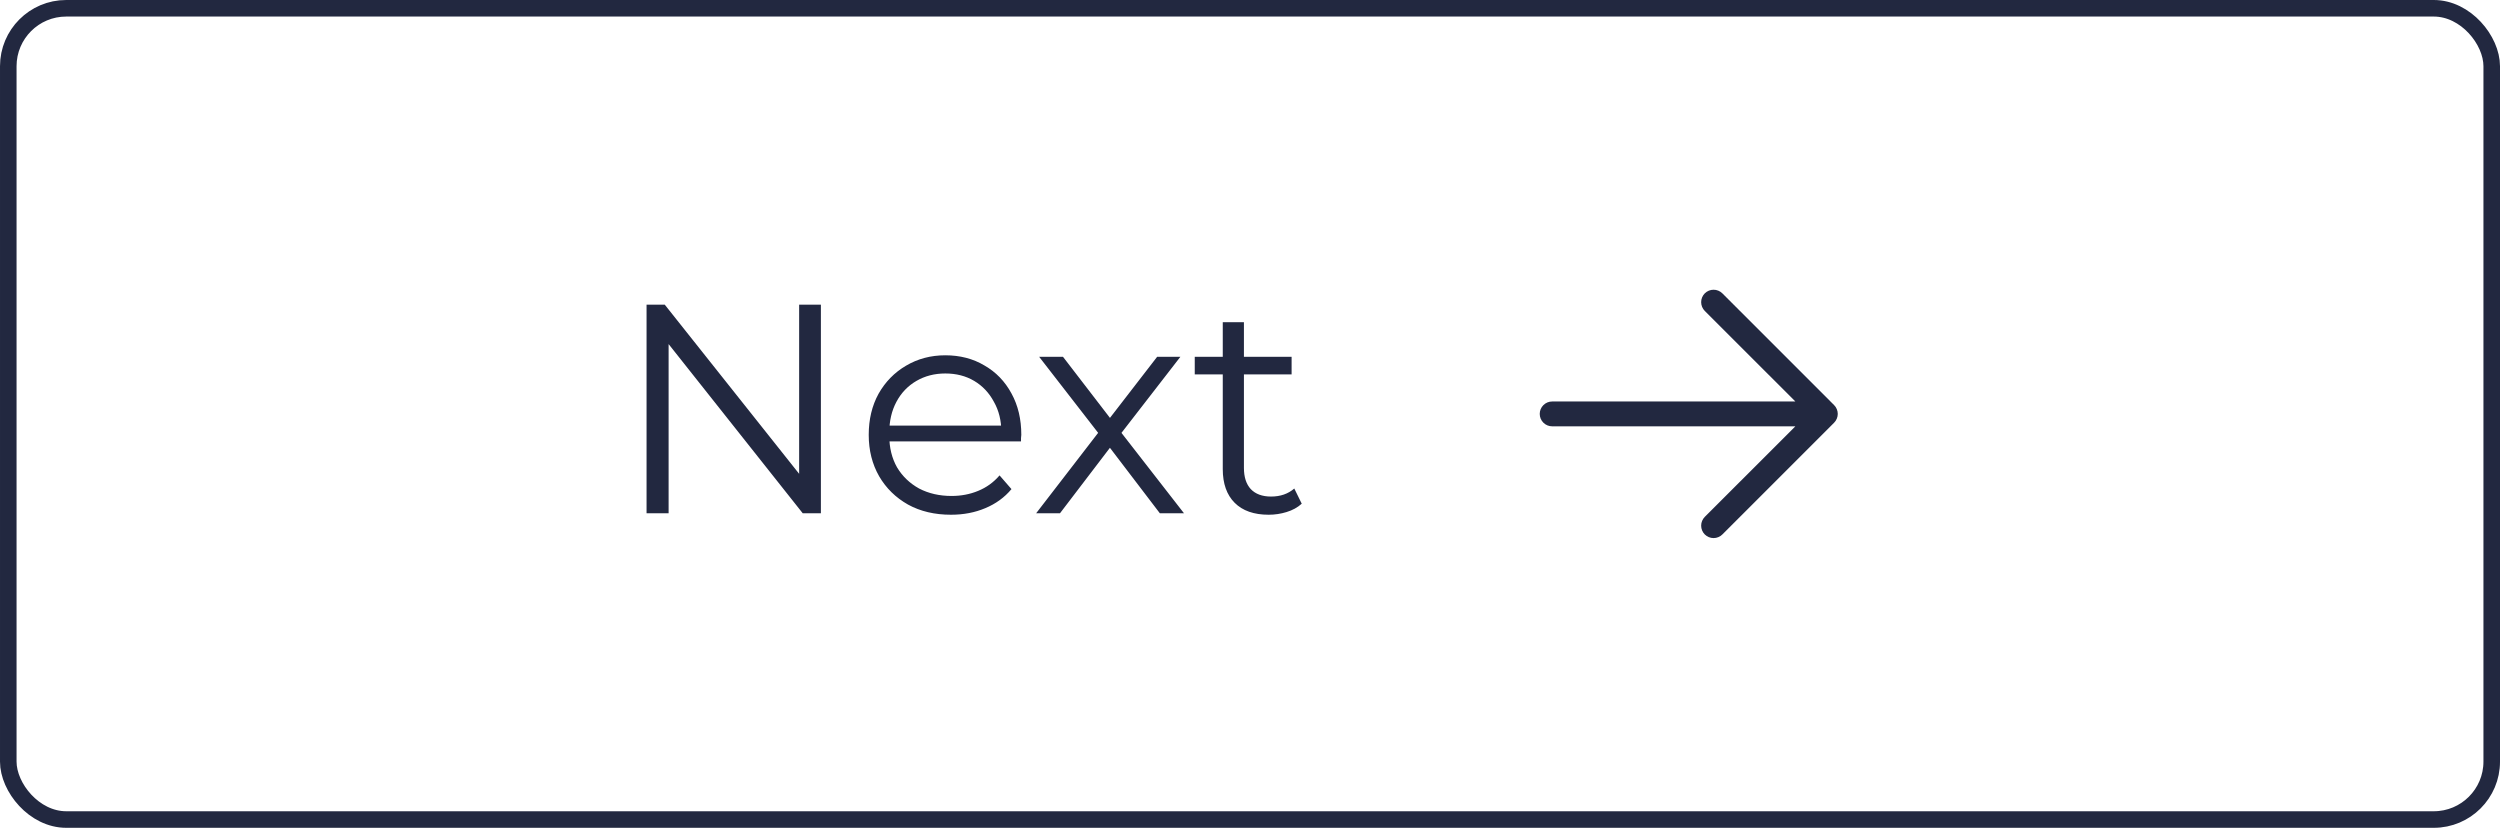 <svg xmlns="http://www.w3.org/2000/svg" width="151" height="50" viewBox="0 0 151 50" fill="none"><rect x="0.5" y="0.5" width="150" height="49" rx="3.5" stroke="#222840"></rect><path d="M39.052 31V18.4H40.15L48.844 29.344H48.268V18.4H49.582V31H48.484L39.808 20.056H40.384V31H39.052ZM57.439 31.09C56.455 31.09 55.591 30.886 54.847 30.478C54.103 30.058 53.521 29.488 53.101 28.768C52.681 28.036 52.471 27.202 52.471 26.266C52.471 25.33 52.669 24.502 53.065 23.782C53.473 23.062 54.025 22.498 54.721 22.09C55.429 21.67 56.221 21.46 57.097 21.46C57.985 21.46 58.771 21.664 59.455 22.072C60.151 22.468 60.697 23.032 61.093 23.764C61.489 24.484 61.687 25.318 61.687 26.266C61.687 26.326 61.681 26.392 61.669 26.464C61.669 26.524 61.669 26.59 61.669 26.662H53.443V25.708H60.985L60.481 26.086C60.481 25.402 60.331 24.796 60.031 24.268C59.743 23.728 59.347 23.308 58.843 23.008C58.339 22.708 57.757 22.558 57.097 22.558C56.449 22.558 55.867 22.708 55.351 23.008C54.835 23.308 54.433 23.728 54.145 24.268C53.857 24.808 53.713 25.426 53.713 26.122V26.32C53.713 27.04 53.869 27.676 54.181 28.228C54.505 28.768 54.949 29.194 55.513 29.506C56.089 29.806 56.743 29.956 57.475 29.956C58.051 29.956 58.585 29.854 59.077 29.65C59.581 29.446 60.013 29.134 60.373 28.714L61.093 29.542C60.673 30.046 60.145 30.43 59.509 30.694C58.885 30.958 58.195 31.09 57.439 31.09ZM62.584 31L66.58 25.816L66.562 26.446L62.764 21.55H64.204L67.318 25.6L66.778 25.582L69.892 21.55H71.296L67.462 26.5L67.48 25.816L71.512 31H70.054L66.76 26.68L67.264 26.752L64.024 31H62.584ZM76.627 31.09C75.739 31.09 75.055 30.85 74.575 30.37C74.095 29.89 73.855 29.212 73.855 28.336V19.462H75.133V28.264C75.133 28.816 75.271 29.242 75.547 29.542C75.835 29.842 76.243 29.992 76.771 29.992C77.335 29.992 77.803 29.83 78.175 29.506L78.625 30.424C78.373 30.652 78.067 30.82 77.707 30.928C77.359 31.036 76.999 31.09 76.627 31.09ZM72.163 22.612V21.55H78.013V22.612H72.163Z" fill="#222840"></path><path d="M110.781 25.531L104.031 32.281C103.89 32.421 103.699 32.5 103.5 32.5C103.301 32.5 103.11 32.421 102.969 32.281C102.829 32.14 102.75 31.949 102.75 31.75C102.75 31.551 102.829 31.36 102.969 31.219L108.44 25.75H93.75C93.551 25.75 93.36 25.671 93.22 25.53C93.079 25.39 93 25.199 93 25C93 24.801 93.079 24.61 93.22 24.47C93.36 24.329 93.551 24.25 93.75 24.25H108.44L102.969 18.781C102.829 18.64 102.75 18.449 102.75 18.25C102.75 18.051 102.829 17.86 102.969 17.719C103.11 17.579 103.301 17.5 103.5 17.5C103.699 17.5 103.89 17.579 104.031 17.719L110.781 24.469C110.85 24.539 110.906 24.622 110.943 24.713C110.981 24.804 111.001 24.901 111.001 25C111.001 25.099 110.981 25.196 110.943 25.287C110.906 25.378 110.85 25.461 110.781 25.531Z" fill="#222840"></path></svg>